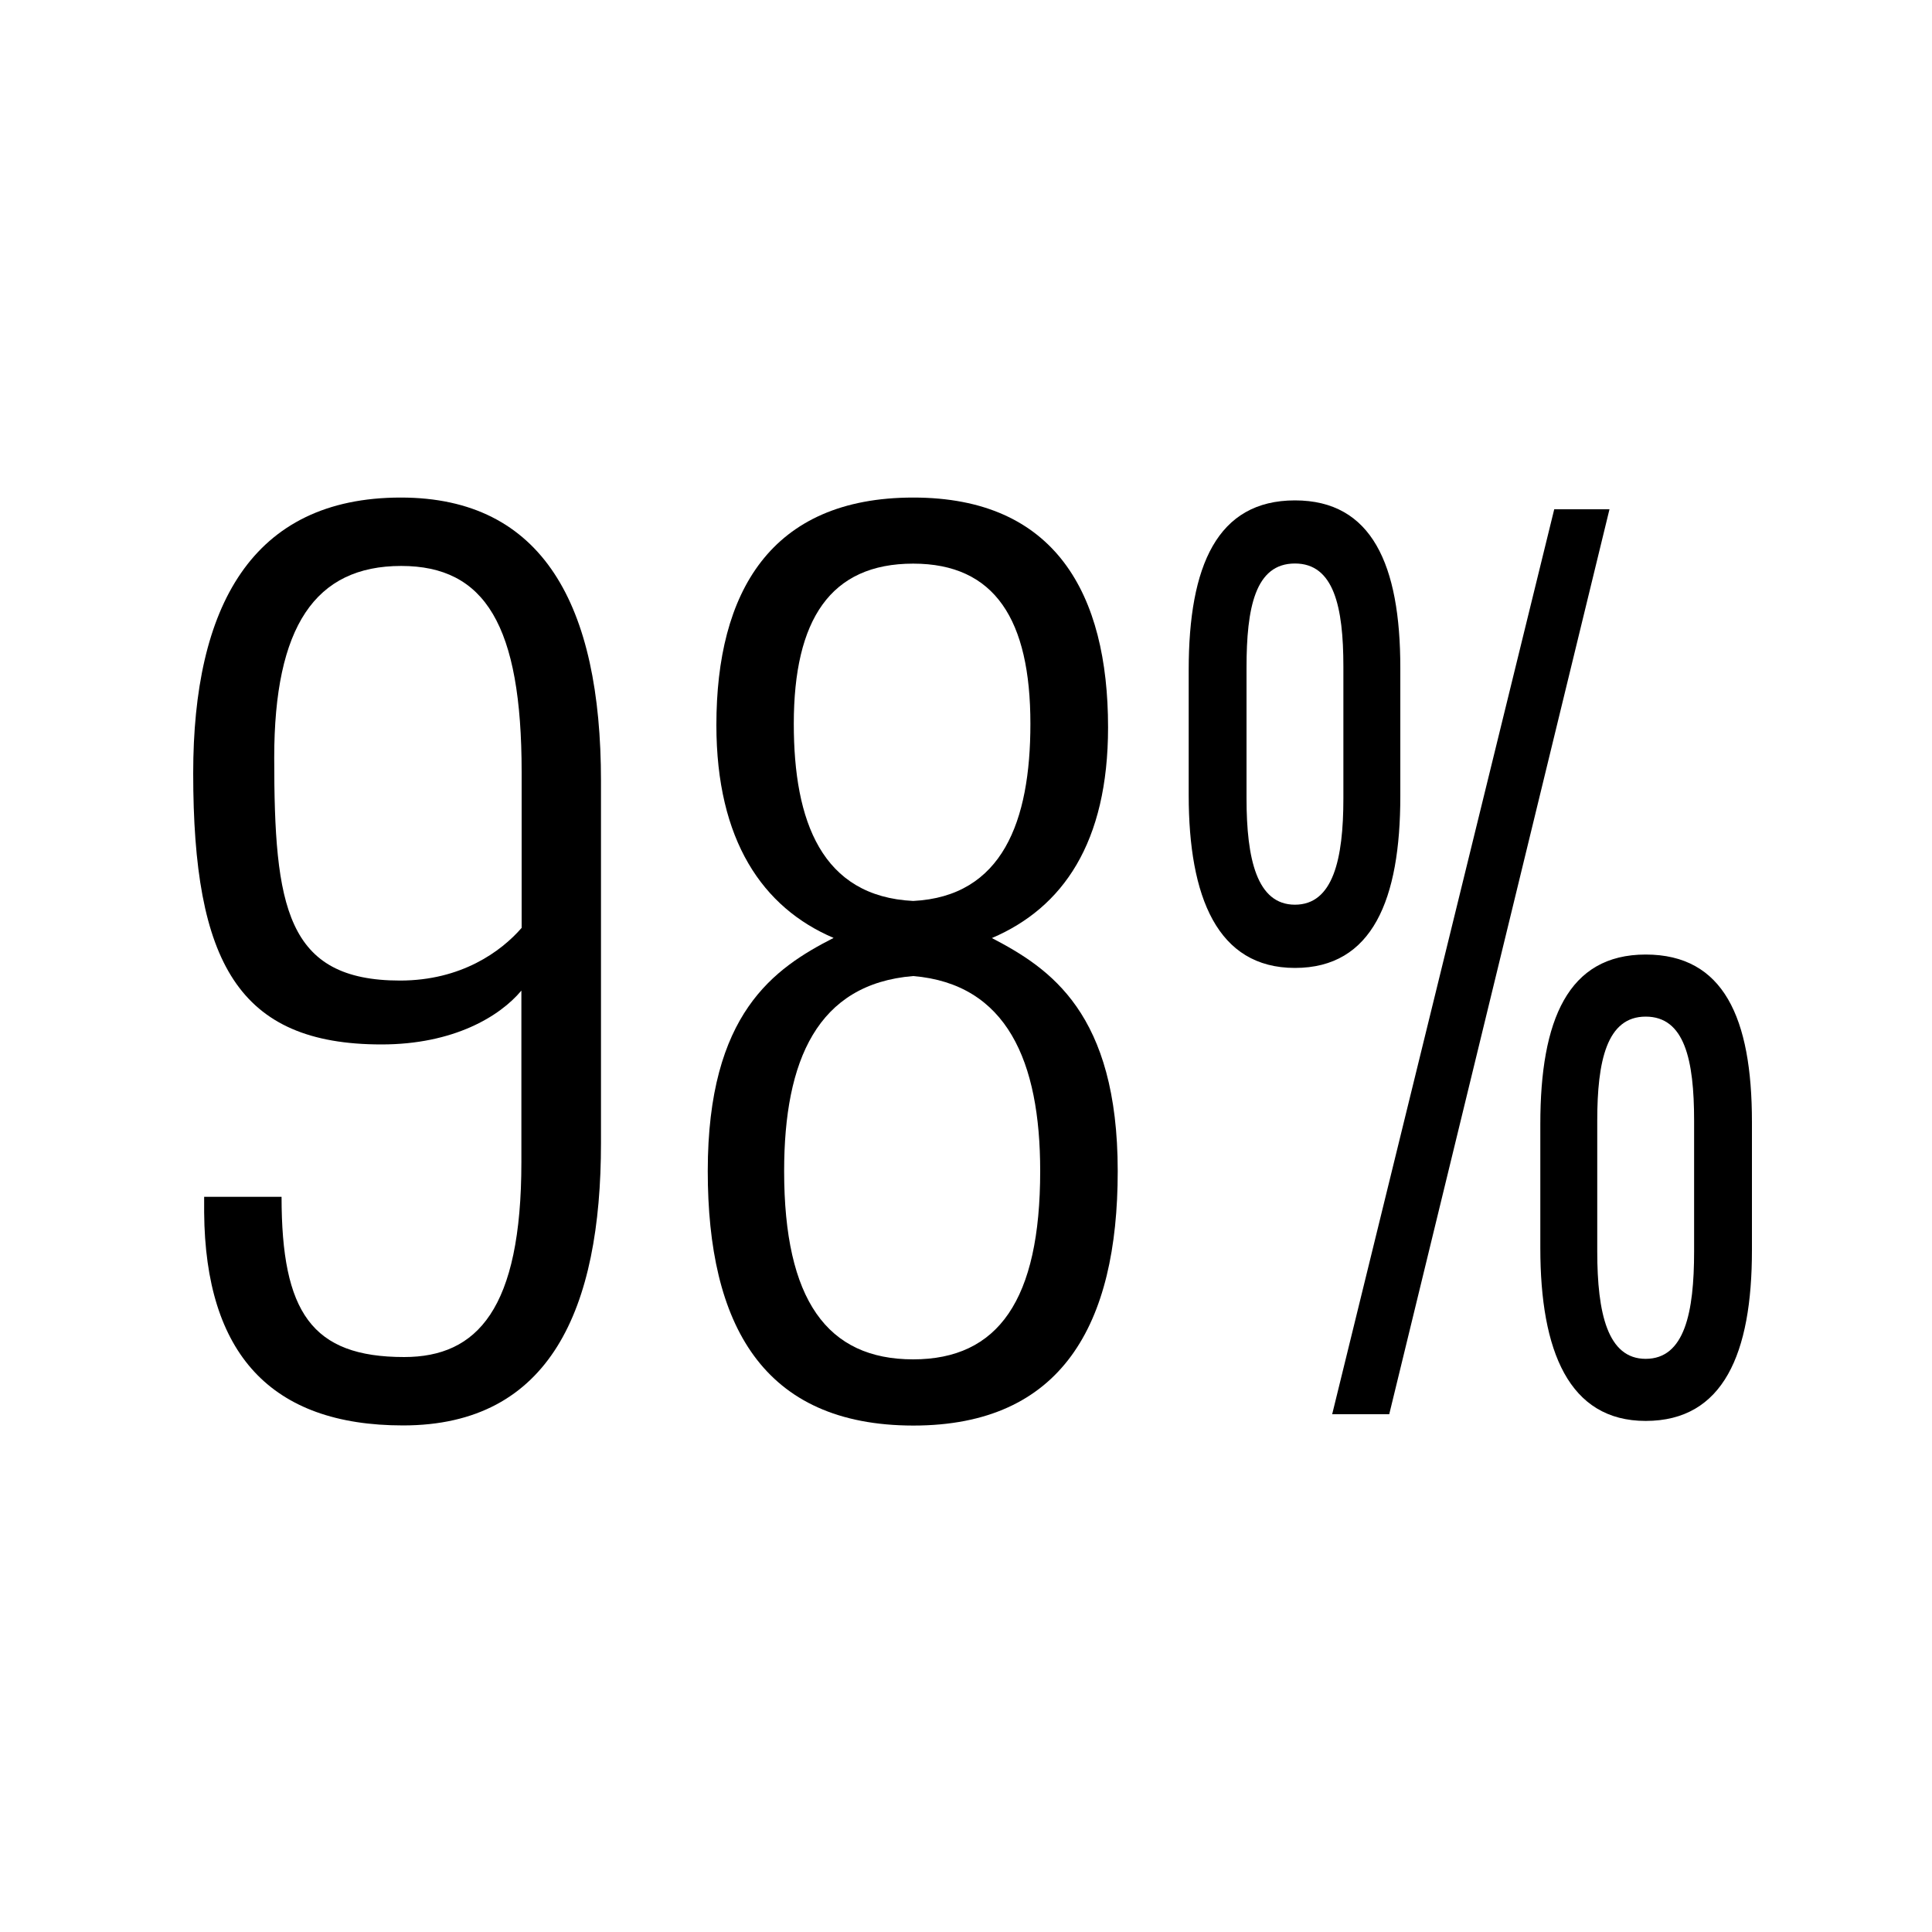 <?xml version="1.0" encoding="utf-8"?>
<!-- Generator: Adobe Illustrator 26.5.0, SVG Export Plug-In . SVG Version: 6.00 Build 0)  -->
<svg version="1.1" id="Layer_2" xmlns="http://www.w3.org/2000/svg" xmlns:xlink="http://www.w3.org/1999/xlink" x="0px" y="0px"
	 width="150px" height="150px" viewBox="0 0 150 150" enable-background="new 0 0 150 150" xml:space="preserve">
<g>
	<g>
		<path d="M15.85,94.14v-1.22h6.01c0,8.96,2.34,12.44,9.52,12.44c5.68,0,9.1-3.74,9.1-15.14V76.91c-1.67,2-5.26,4.18-10.86,4.18
			c-11.11,0-14.62-6.35-14.62-21.06c0-12.88,4.51-21.4,16.12-21.4c11.03,0,15.54,8.35,15.54,22.01v28.1
			c0,12.88-3.93,21.93-15.37,21.93C21.03,110.67,15.94,105.1,15.85,94.14z M40.5,72.04V59.95c0-11.4-2.84-16.01-9.35-16.01
			c-6.68,0-9.86,4.7-9.86,14.88c0,11.57,0.92,17.31,9.77,17.31C35.82,76.13,38.91,73.87,40.5,72.04z"/>
		<path d="M54.95,90.92c0-12.27,5.18-15.75,9.77-18.1c-5.51-2.35-9.1-7.57-9.1-16.53c0-10.27,4.18-17.66,15.29-17.66
			c11.03,0,15.12,7.48,15.12,17.84c0,8.96-3.51,14.01-9.02,16.36c4.51,2.35,9.77,5.83,9.77,18.1c0,11.92-4.34,19.75-15.87,19.75
			C59.21,110.67,54.95,102.84,54.95,90.92z M80.76,90.92c0-8.53-2.59-14.53-9.86-15.14c-7.43,0.61-10.02,6.53-10.02,15.14
			c0,10.01,3.34,14.62,10.02,14.62C77.5,105.54,80.76,100.93,80.76,90.92z M80,56.2c0-8.09-2.76-12.44-9.1-12.44
			c-6.43,0-9.27,4.35-9.27,12.44c0,7.57,2.17,13.4,9.27,13.75C77.83,69.6,80,63.77,80,56.2z"/>
		<path d="M92.29,61.73v-9.72c0-8.08,2.21-13.16,8.25-13.16c5.97,0,8.18,4.99,8.18,12.99v9.98c0,8-2.15,13.33-8.18,13.33
			S92.29,69.64,92.29,61.73z M104.3,61.99V51.75c0-4.64-0.74-8-3.76-8c-3.09,0-3.76,3.44-3.76,8.08v10.15
			c0,4.73,0.81,8.26,3.76,8.26C103.5,70.24,104.3,66.71,104.3,61.99z M120.67,39.54h4.29l-17.1,70.26h-4.43L120.67,39.54z
			 M119.59,96.9v-9.63c0-8.08,2.15-13.16,8.18-13.16c6.04,0,8.25,4.9,8.25,12.99v9.98c0,8-2.21,13.24-8.25,13.24
			C121.81,110.32,119.59,104.9,119.59,96.9z M131.53,97.16V87.01c0-4.73-0.74-8.08-3.76-8.08c-3.02,0-3.76,3.44-3.76,8.08v10.15
			c0,4.82,0.81,8.34,3.76,8.34C130.8,105.5,131.53,101.89,131.53,97.16z"/>
	</g>
</g>
</svg>
